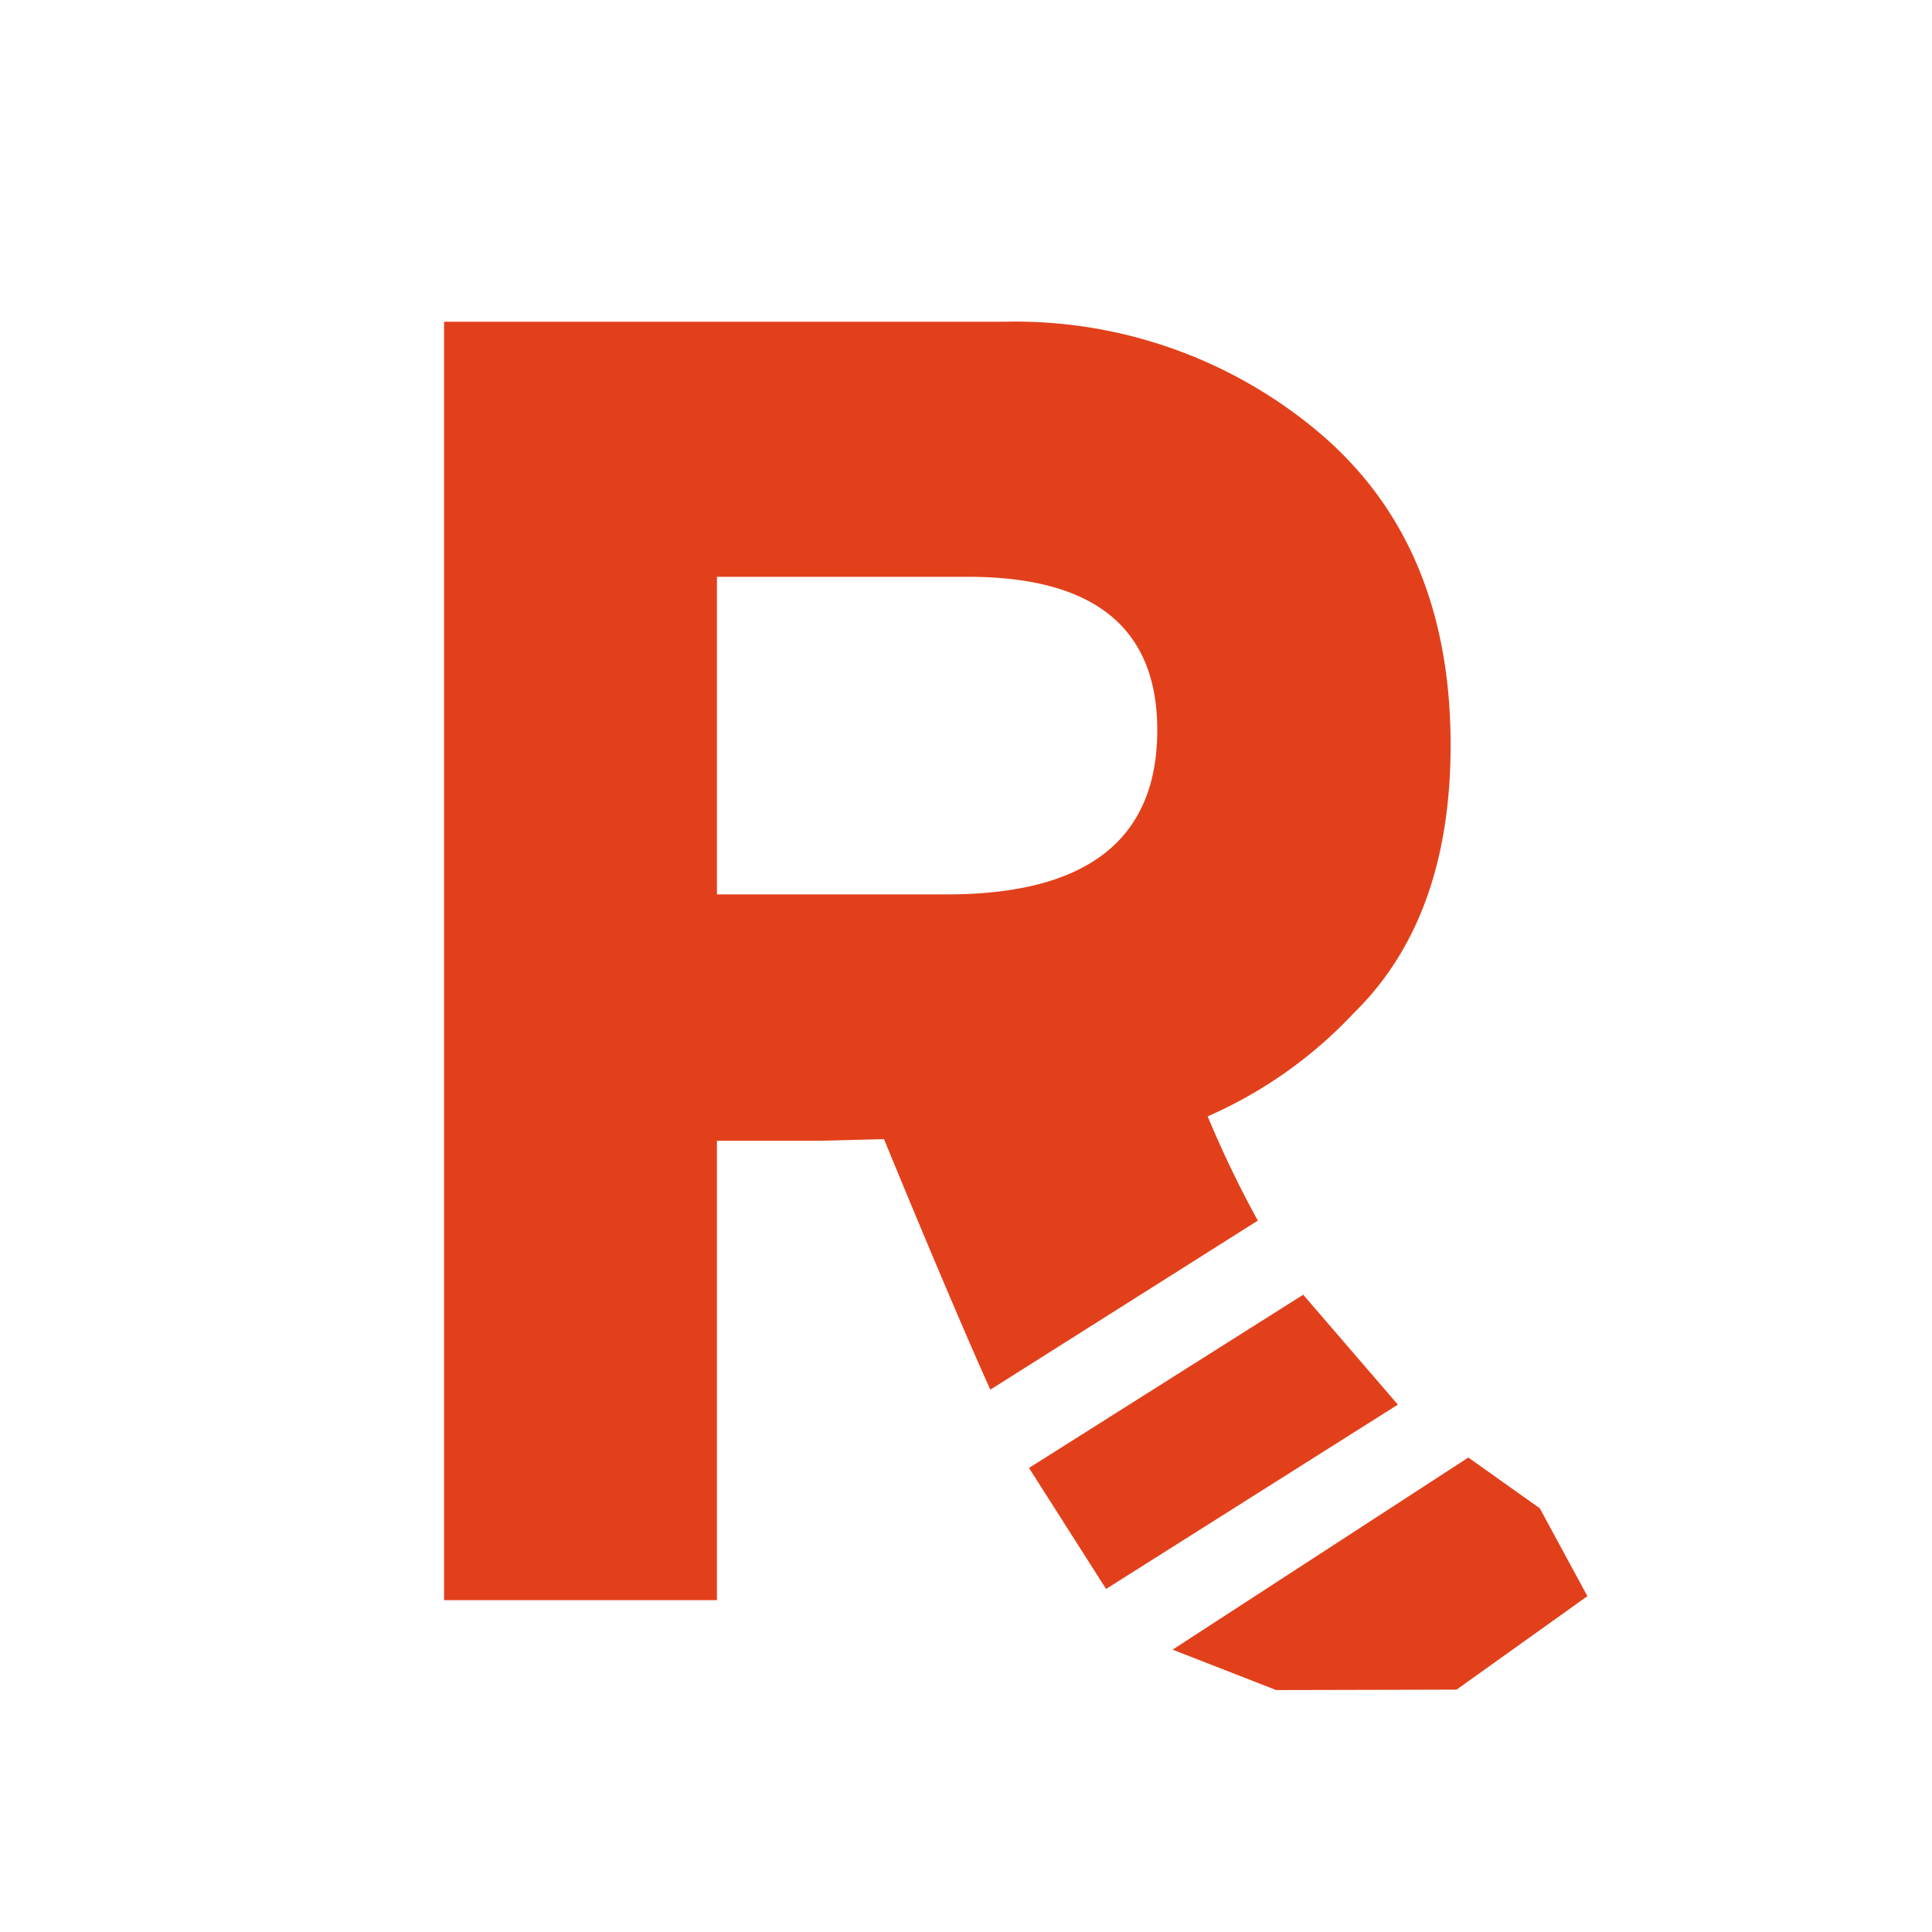 <svg xmlns="http://www.w3.org/2000/svg" width="36" height="36" fill="none" viewBox="0 0 26 36">
  <g fill="#E2401B" clip-path="url(#clip0_6142_49959)">
    <path d="M18.438 22.745a20.116 20.116 0 0 1-.935-1.943 8.282 8.282 0 0 0 2.723-1.925c1.203-1.178 1.804-2.843 1.804-4.995 0-2.494-.814-4.432-2.442-5.814a8.775 8.775 0 0 0-5.867-2.073H3.275v23.822h5.084v-8.561h1.933l1.18-.03c.438 1.068 1.414 3.417 1.982 4.668l4.984-3.15ZM8.358 10.748h4.68c2.35 0 3.526.952 3.526 2.855 0 2.045-1.312 3.066-3.934 3.063H8.359v-5.918Zm15.334 17.357-1.332-.946-5.51 3.58 1.93.753 3.361-.008 2.438-1.742-.887-1.637Zm-4.408-3.98-5.11 3.228 1.436 2.255 5.437-3.435-1.763-2.047Z"/>
  </g>
</svg>